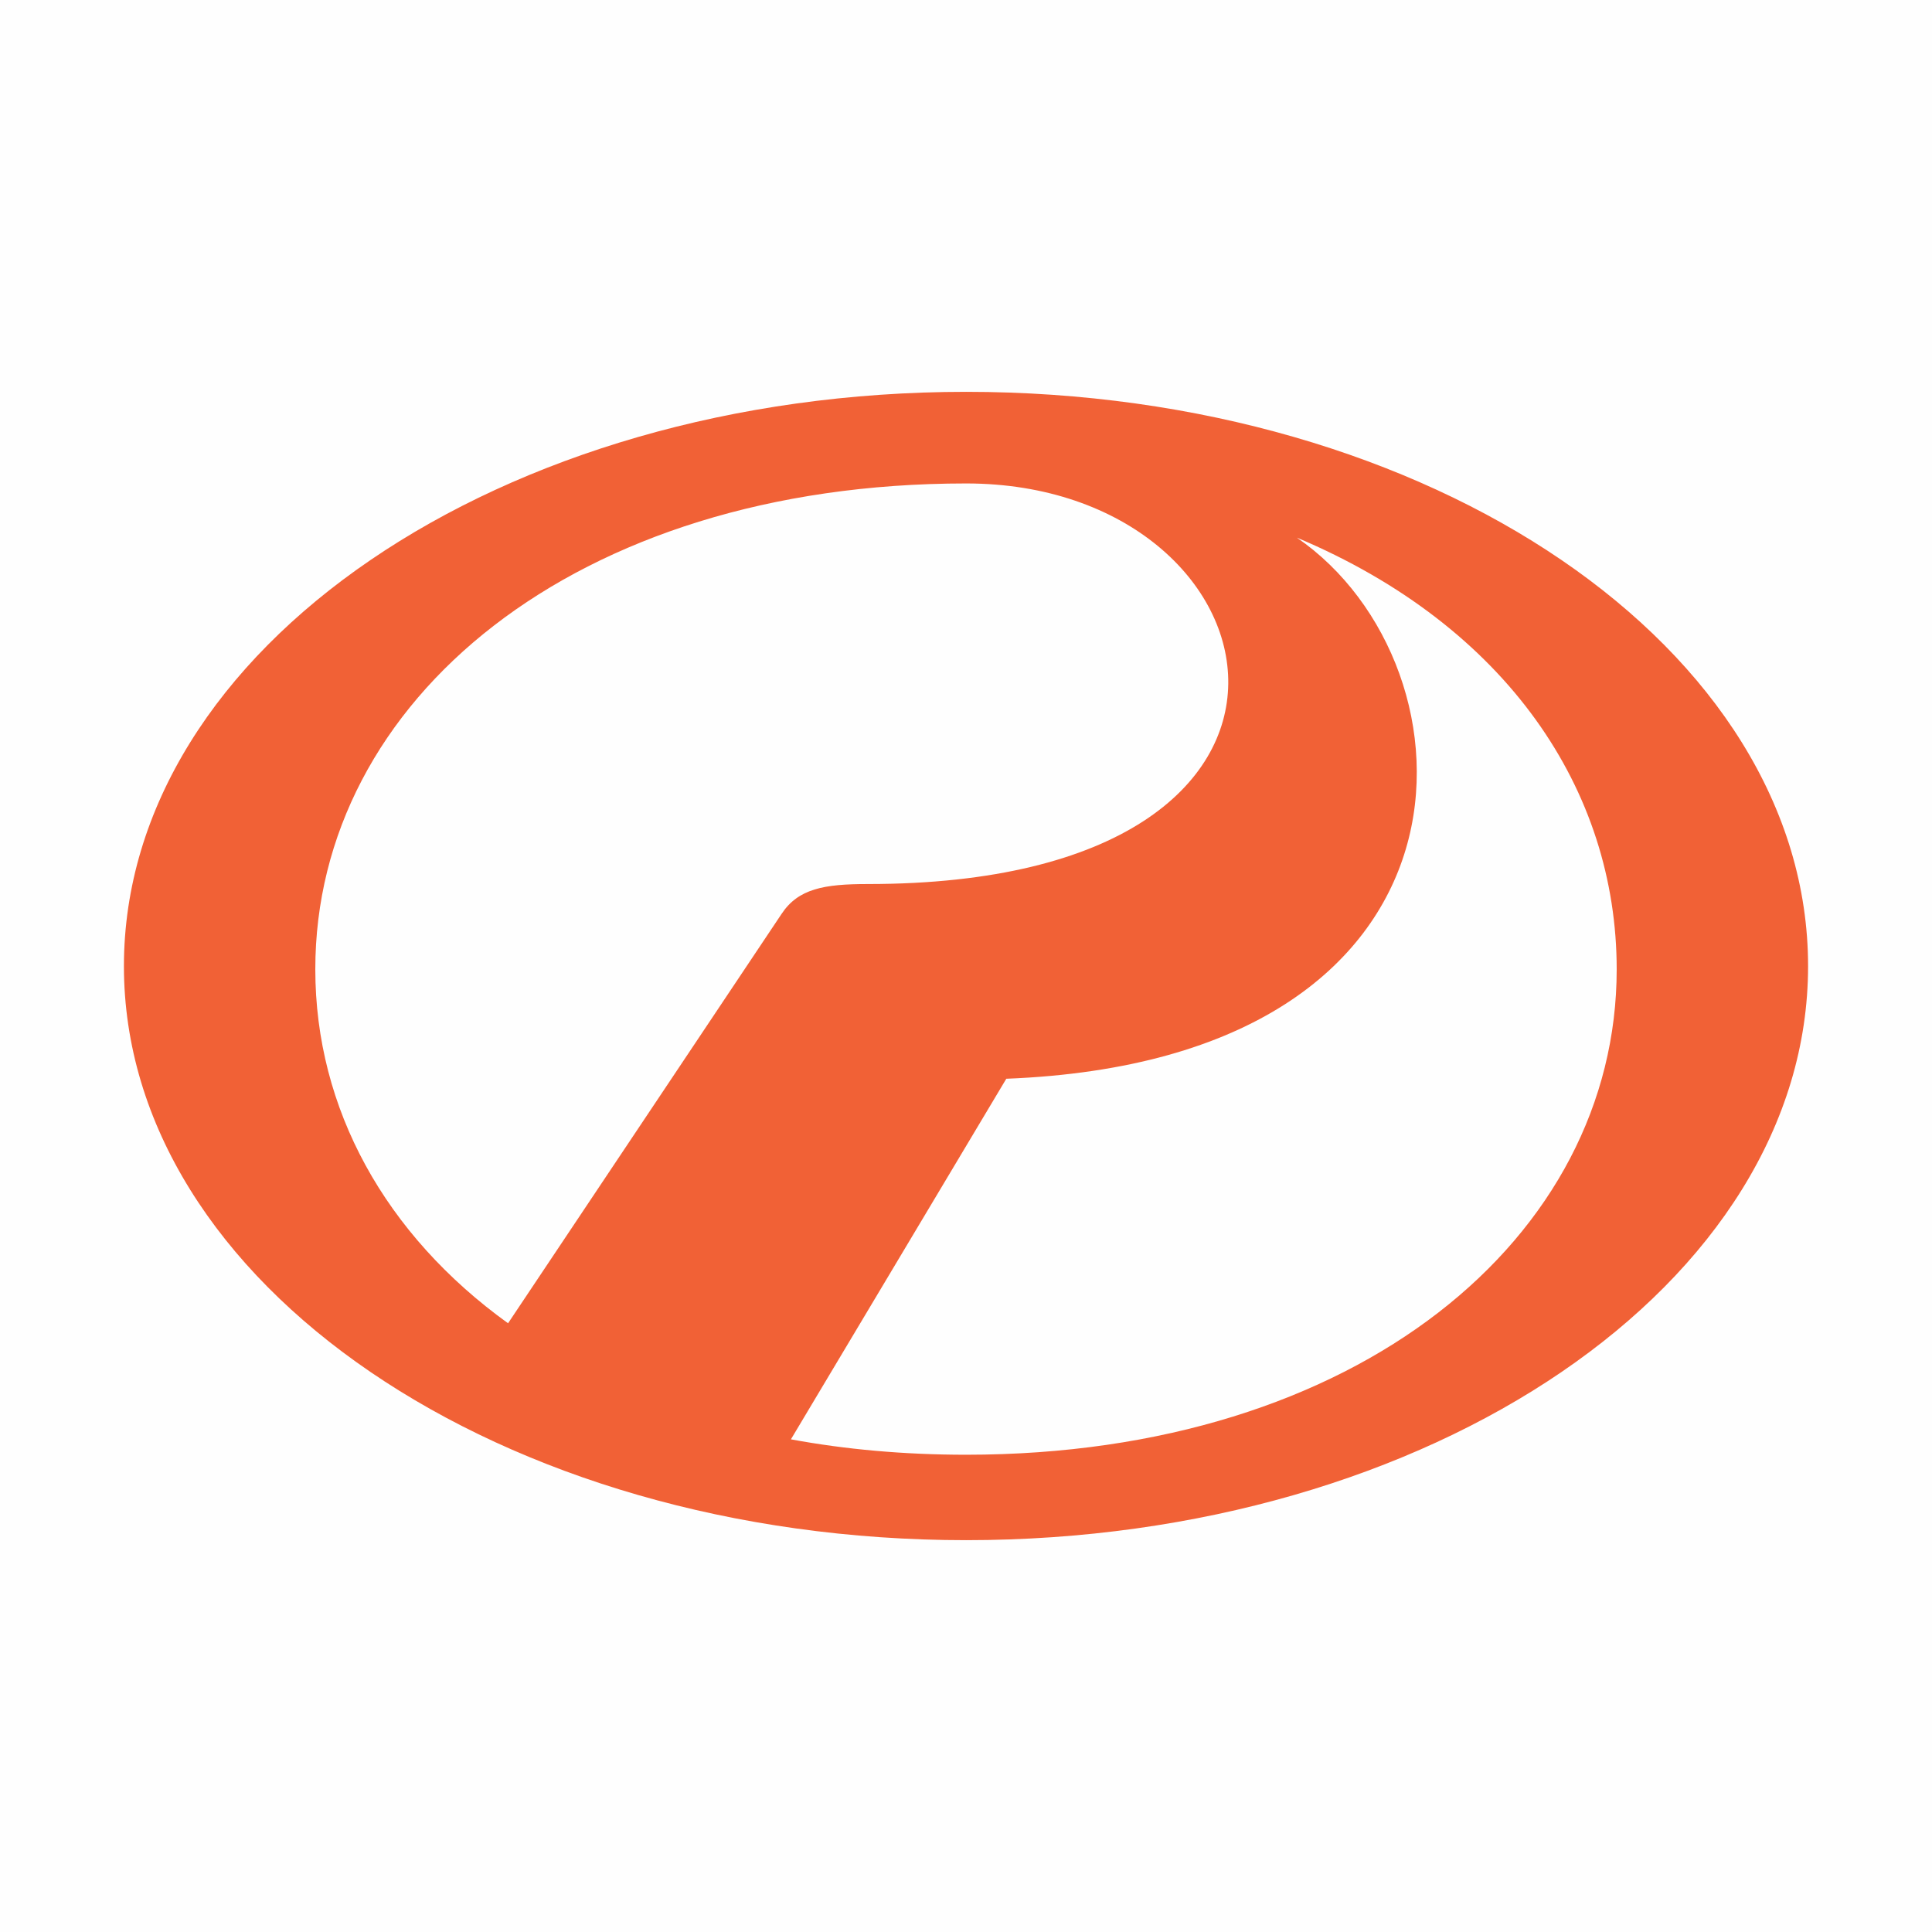 <?xml version="1.0" encoding="UTF-8"?>
<!DOCTYPE svg PUBLIC "-//W3C//DTD SVG 1.1//EN" "http://www.w3.org/Graphics/SVG/1.1/DTD/svg11.dtd">
<!-- Creator: CorelDRAW 2018 (64-Bit) -->
<svg xmlns="http://www.w3.org/2000/svg" xml:space="preserve" width="128px" height="128px" version="1.1" style="shape-rendering:geometricPrecision; text-rendering:geometricPrecision; image-rendering:optimizeQuality; fill-rule:evenodd; clip-rule:evenodd"
viewBox="0 0 128 128"
 xmlns:xlink="http://www.w3.org/1999/xlink">
 <defs>
  <style type="text/css">
   <![CDATA[
    .fil0 {fill:#FEFEFE}
    .fil1 {fill:#F16136}
   ]]>
  </style>
 </defs>
 <g id="Layer_x0020_1">
  <rect class="fil0" width="128" height="128"/>
  <path class="fil1" d="M20.89 64.21c0,-17.76 17.14,-32.18 43.12,-32.18 21.29,0 27.19,26.54 -6.52,26.54 -2.88,0 -4.6,0.3 -5.71,1.98l-18.12 27.12c-8.13,-5.86 -12.77,-14.2 -12.77,-23.45l0 0 0 -0.01zm45.78 7.26c32.52,-1.27 31.64,-27.33 19.25,-35.85 13.95,5.87 21.19,16.76 21.19,28.6 0,17.76 -17.14,32.16 -43.1,32.16 -4.1,0 -7.99,-0.35 -11.61,-1.02l14.27 -23.89 0 0zm53.12 -7.46c0,-21.02 -24.97,-38.05 -55.78,-38.05 -30.83,0 -55.8,17.03 -55.8,38.05 0,21 24.97,38.03 55.8,38.03 30.81,0 55.78,-17.03 55.78,-38.03z"/>
 </g>
</svg>
